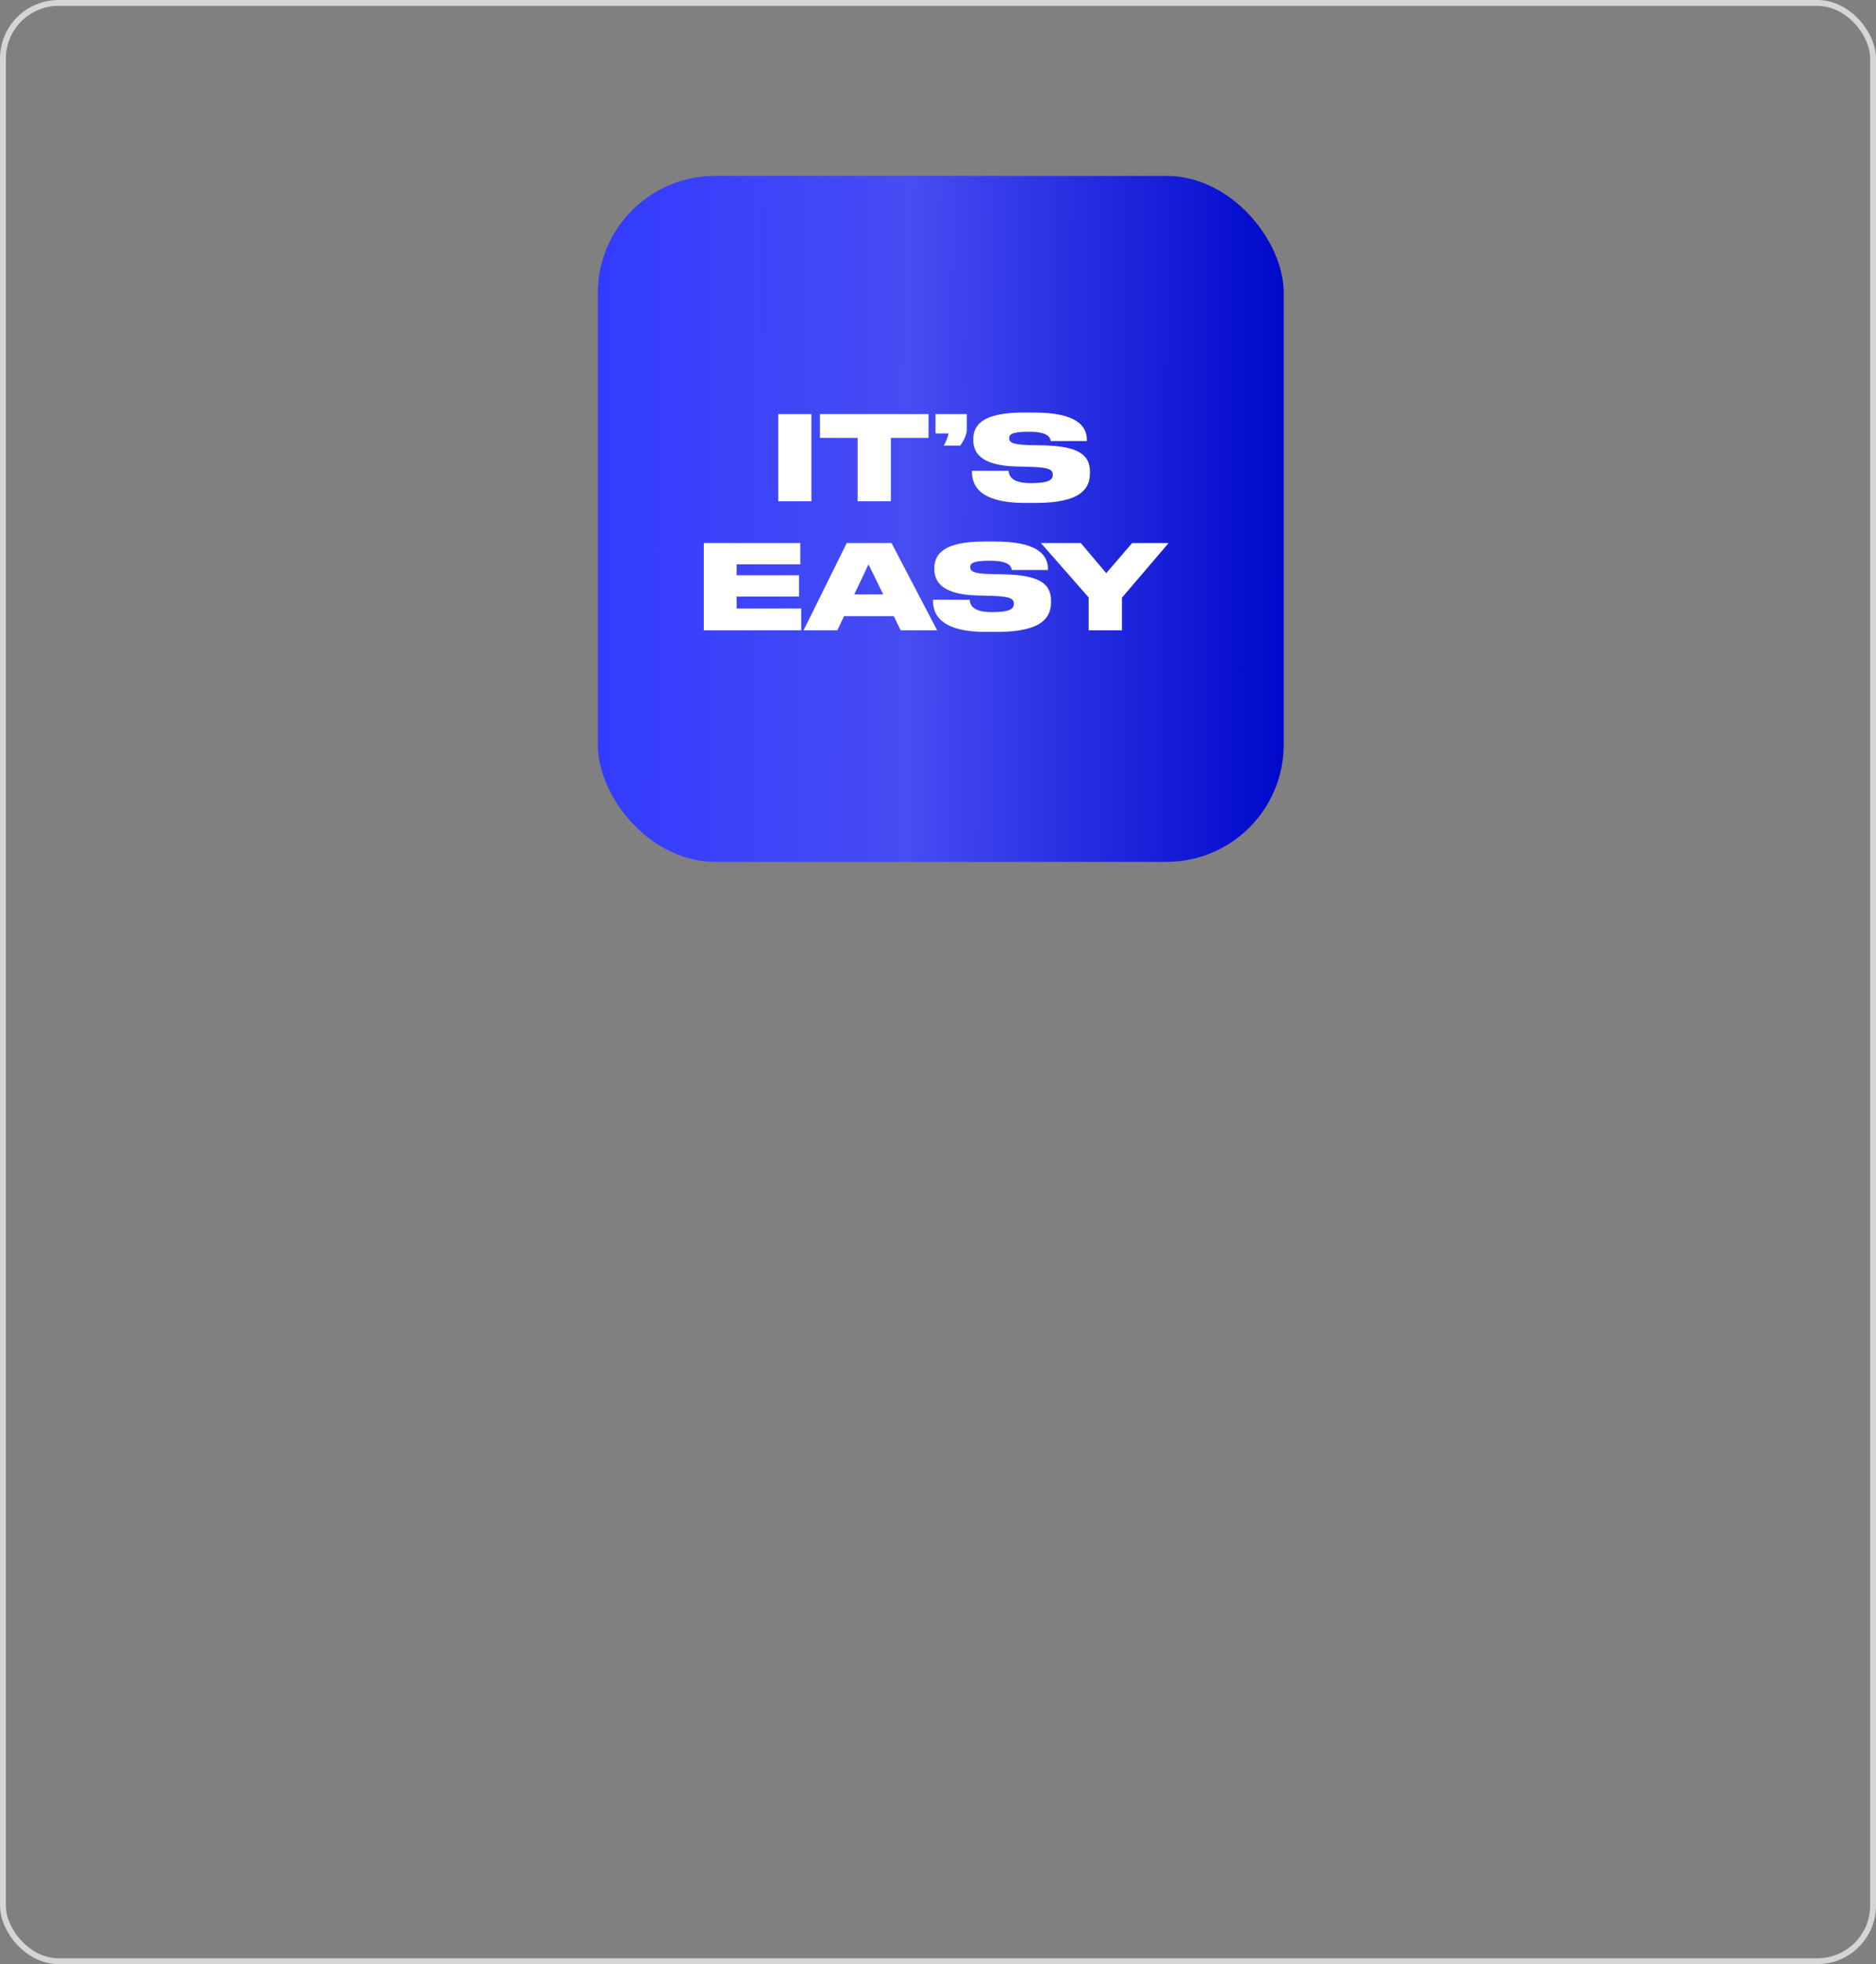 <?xml version="1.0" encoding="UTF-8"?> <svg xmlns="http://www.w3.org/2000/svg" width="320" height="335" viewBox="0 0 320 335" fill="none"><rect x="0" y="0" width="320" height="335" fill="#808080" stroke="none"/><rect x="101.971" y="30" width="117" height="117" rx="20" fill="url(#paint0_linear_770_64)"></rect><path d="M138.407 70.62V85.5H132.747V70.62H138.407ZM146.285 85.5V74.68H139.865V70.62H158.385V74.68H151.965V85.5H146.285ZM163.795 76H160.995C161.335 75.38 161.715 74.5 161.795 73.92H159.575V70.62H164.915V73.3C164.915 74.2 164.275 75.36 163.795 76ZM176.697 85.78H174.877C166.657 85.78 165.797 82.44 165.797 80.5V80.3H172.037C172.097 81.1 172.517 82.4 175.757 82.4H175.937C179.117 82.4 179.577 81.72 179.577 81V80.98C179.577 80.22 179.197 79.74 176.077 79.64L173.317 79.56C167.557 79.4 166.017 77.38 166.017 75.08V74.9C166.017 72.48 167.637 70.36 174.577 70.36H176.357C183.717 70.36 185.397 72.7 185.397 75.06V75.22H179.217C179.157 74.68 178.837 73.64 175.617 73.64H175.417C172.437 73.64 172.137 74.16 172.137 74.74V74.76C172.137 75.36 172.577 75.84 175.377 75.9L178.057 75.96C183.717 76.12 185.917 77.44 185.917 80.44V80.72C185.917 83.22 184.517 85.78 176.697 85.78ZM120.051 92.62H136.511V96.26H125.651V98.12H136.291V101.74H125.651V103.78H136.671V107.5H120.051V92.62ZM150.652 101.38L148.152 96.26L145.712 101.38H150.652ZM153.632 107.5L152.472 105.1H143.972L142.832 107.5H137.072L144.432 92.62H152.072L159.852 107.5H153.632ZM170.057 107.78H168.237C160.017 107.78 159.157 104.44 159.157 102.5V102.3H165.397C165.457 103.1 165.877 104.4 169.117 104.4H169.297C172.477 104.4 172.937 103.72 172.937 103V102.98C172.937 102.22 172.557 101.74 169.437 101.64L166.677 101.56C160.917 101.4 159.377 99.38 159.377 97.08V96.9C159.377 94.48 160.997 92.36 167.937 92.36H169.717C177.077 92.36 178.757 94.7 178.757 97.06V97.22H172.577C172.517 96.68 172.197 95.64 168.977 95.64H168.777C165.797 95.64 165.497 96.16 165.497 96.74V96.76C165.497 97.36 165.937 97.84 168.737 97.9L171.417 97.96C177.077 98.12 179.277 99.44 179.277 102.44V102.72C179.277 105.22 177.877 107.78 170.057 107.78ZM185.699 107.5V101.9L177.559 92.62H184.359L188.699 97.76L193.119 92.62H199.339L191.379 101.94V107.5H185.699Z" fill="white"></path><rect x="0.5" y="0.5" width="319" height="334" rx="9.5" stroke="#D5D5D5"></rect><defs><linearGradient id="paint0_linear_770_64" x1="100.008" y1="59.114" x2="219.097" y2="59.635" gradientUnits="userSpaceOnUse"><stop stop-color="#323AFF"></stop><stop offset="0.465" stop-color="#464DF3"></stop><stop offset="1" stop-color="#0008CB"></stop></linearGradient></defs></svg> 